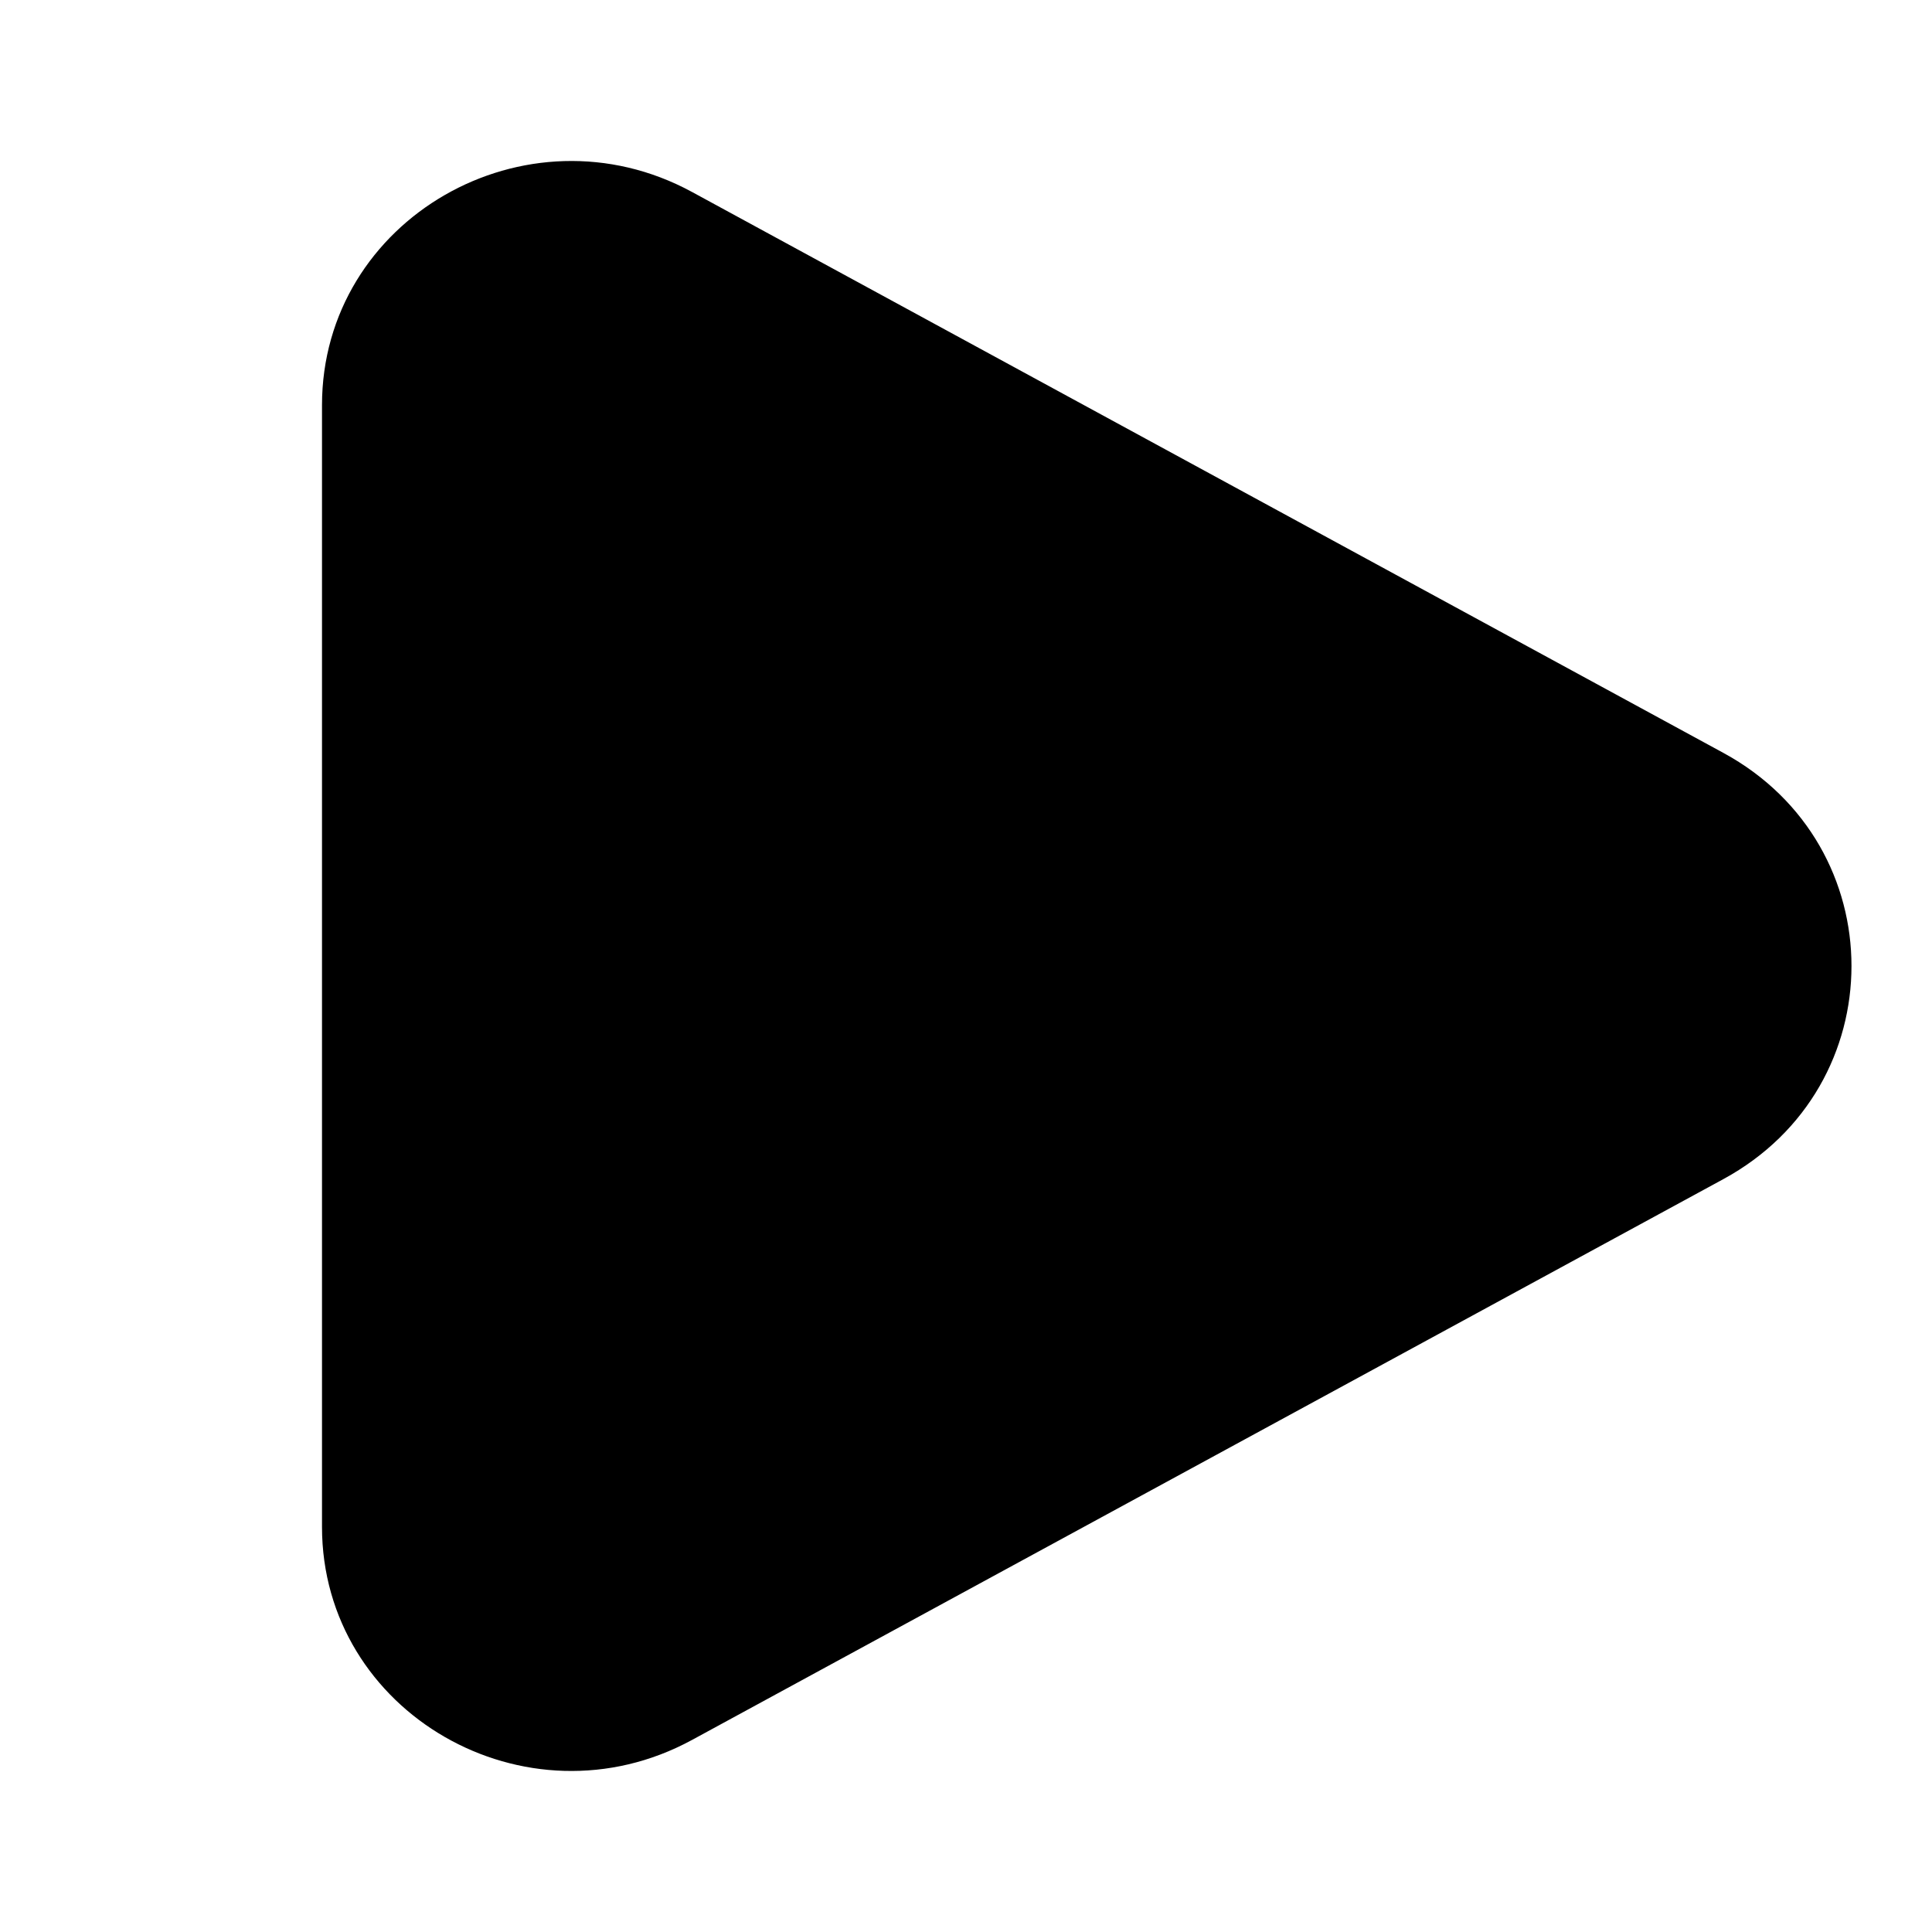<?xml version="1.0" encoding="utf-8"?><!-- Uploaded to: SVG Repo, www.svgrepo.com, Generator: SVG Repo Mixer Tools -->
<svg width="800px" height="800px" viewBox="0 0 24 24" fill="none" xmlns="http://www.w3.org/2000/svg">
<path d="M21.409 9.353C23.53 10.507 23.53 13.493 21.409 14.647L8.597 21.614C6.534 22.736 4 21.276 4 18.967L4 5.033C4 2.724 6.534 1.264 8.597 2.385L21.409 9.353Z" fill="#000000"/>
</svg>